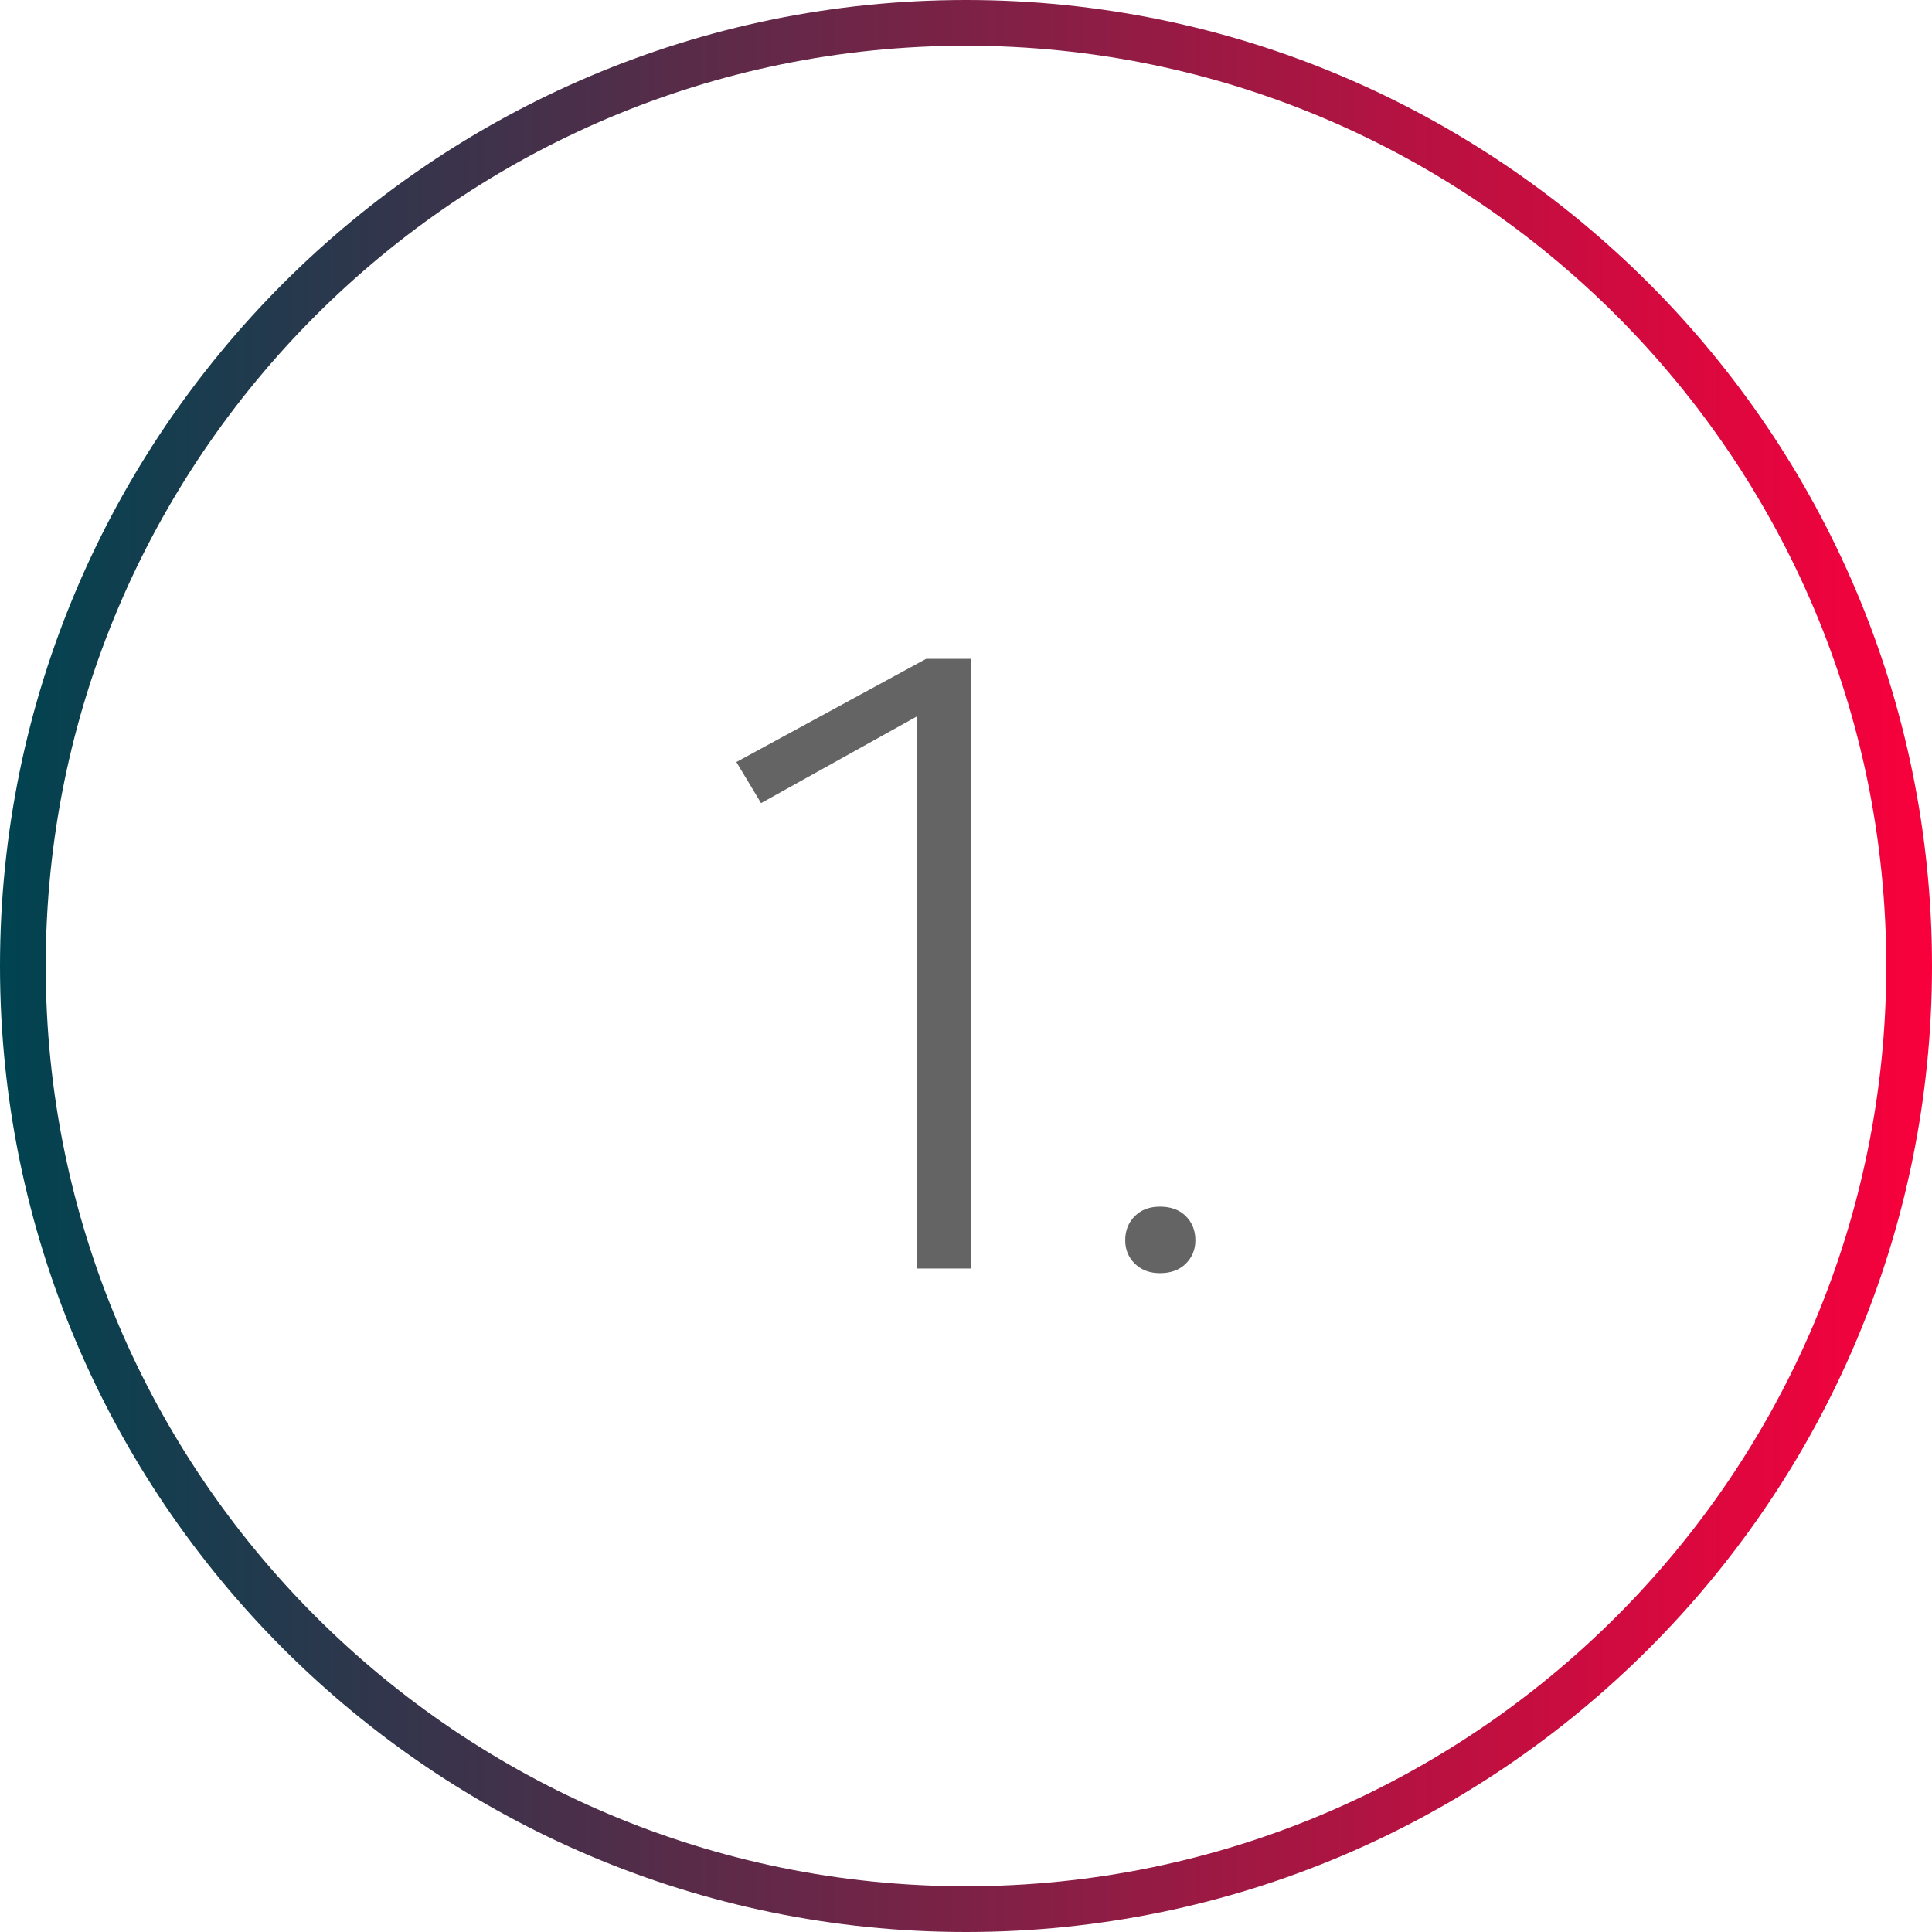 <?xml version="1.0" encoding="UTF-8"?> <svg xmlns="http://www.w3.org/2000/svg" xmlns:xlink="http://www.w3.org/1999/xlink" id="Ebene_1" viewBox="0 0 79 79"><defs><style>.cls-1{fill:#646464;}.cls-2{fill:url(#Unbenannter_Verlauf_38);}</style><linearGradient id="Unbenannter_Verlauf_38" x1="0" y1="39.5" x2="79" y2="39.5" gradientUnits="userSpaceOnUse"><stop offset="0" stop-color="#004350"></stop><stop offset="1" stop-color="#f9003c"></stop></linearGradient></defs><path class="cls-1" d="M37.5,51.87v-22.58l-6.38,3.55-1.01-1.68,7.76-4.22h1.83v24.93h-2.2Z"></path><path class="cls-1" d="M47.43,52.06c-.42,0-.76-.13-1.03-.39-.26-.26-.39-.58-.39-.95,0-.4.13-.73.39-.99.26-.26.6-.39,1.03-.39.45,0,.8.13,1.06.39.26.26.39.59.39.99,0,.37-.13.69-.39.95s-.62.39-1.06.39Z"></path><path class="cls-2" d="M39.5,79C17.72,79,0,61.28,0,39.5S17.72,0,39.5,0s39.5,17.72,39.5,39.5-17.72,39.5-39.5,39.5ZM39.5,1.87C18.75,1.87,1.87,18.75,1.87,39.5s16.88,37.63,37.63,37.63,37.63-16.88,37.63-37.63S60.25,1.87,39.5,1.87Z"></path></svg> 